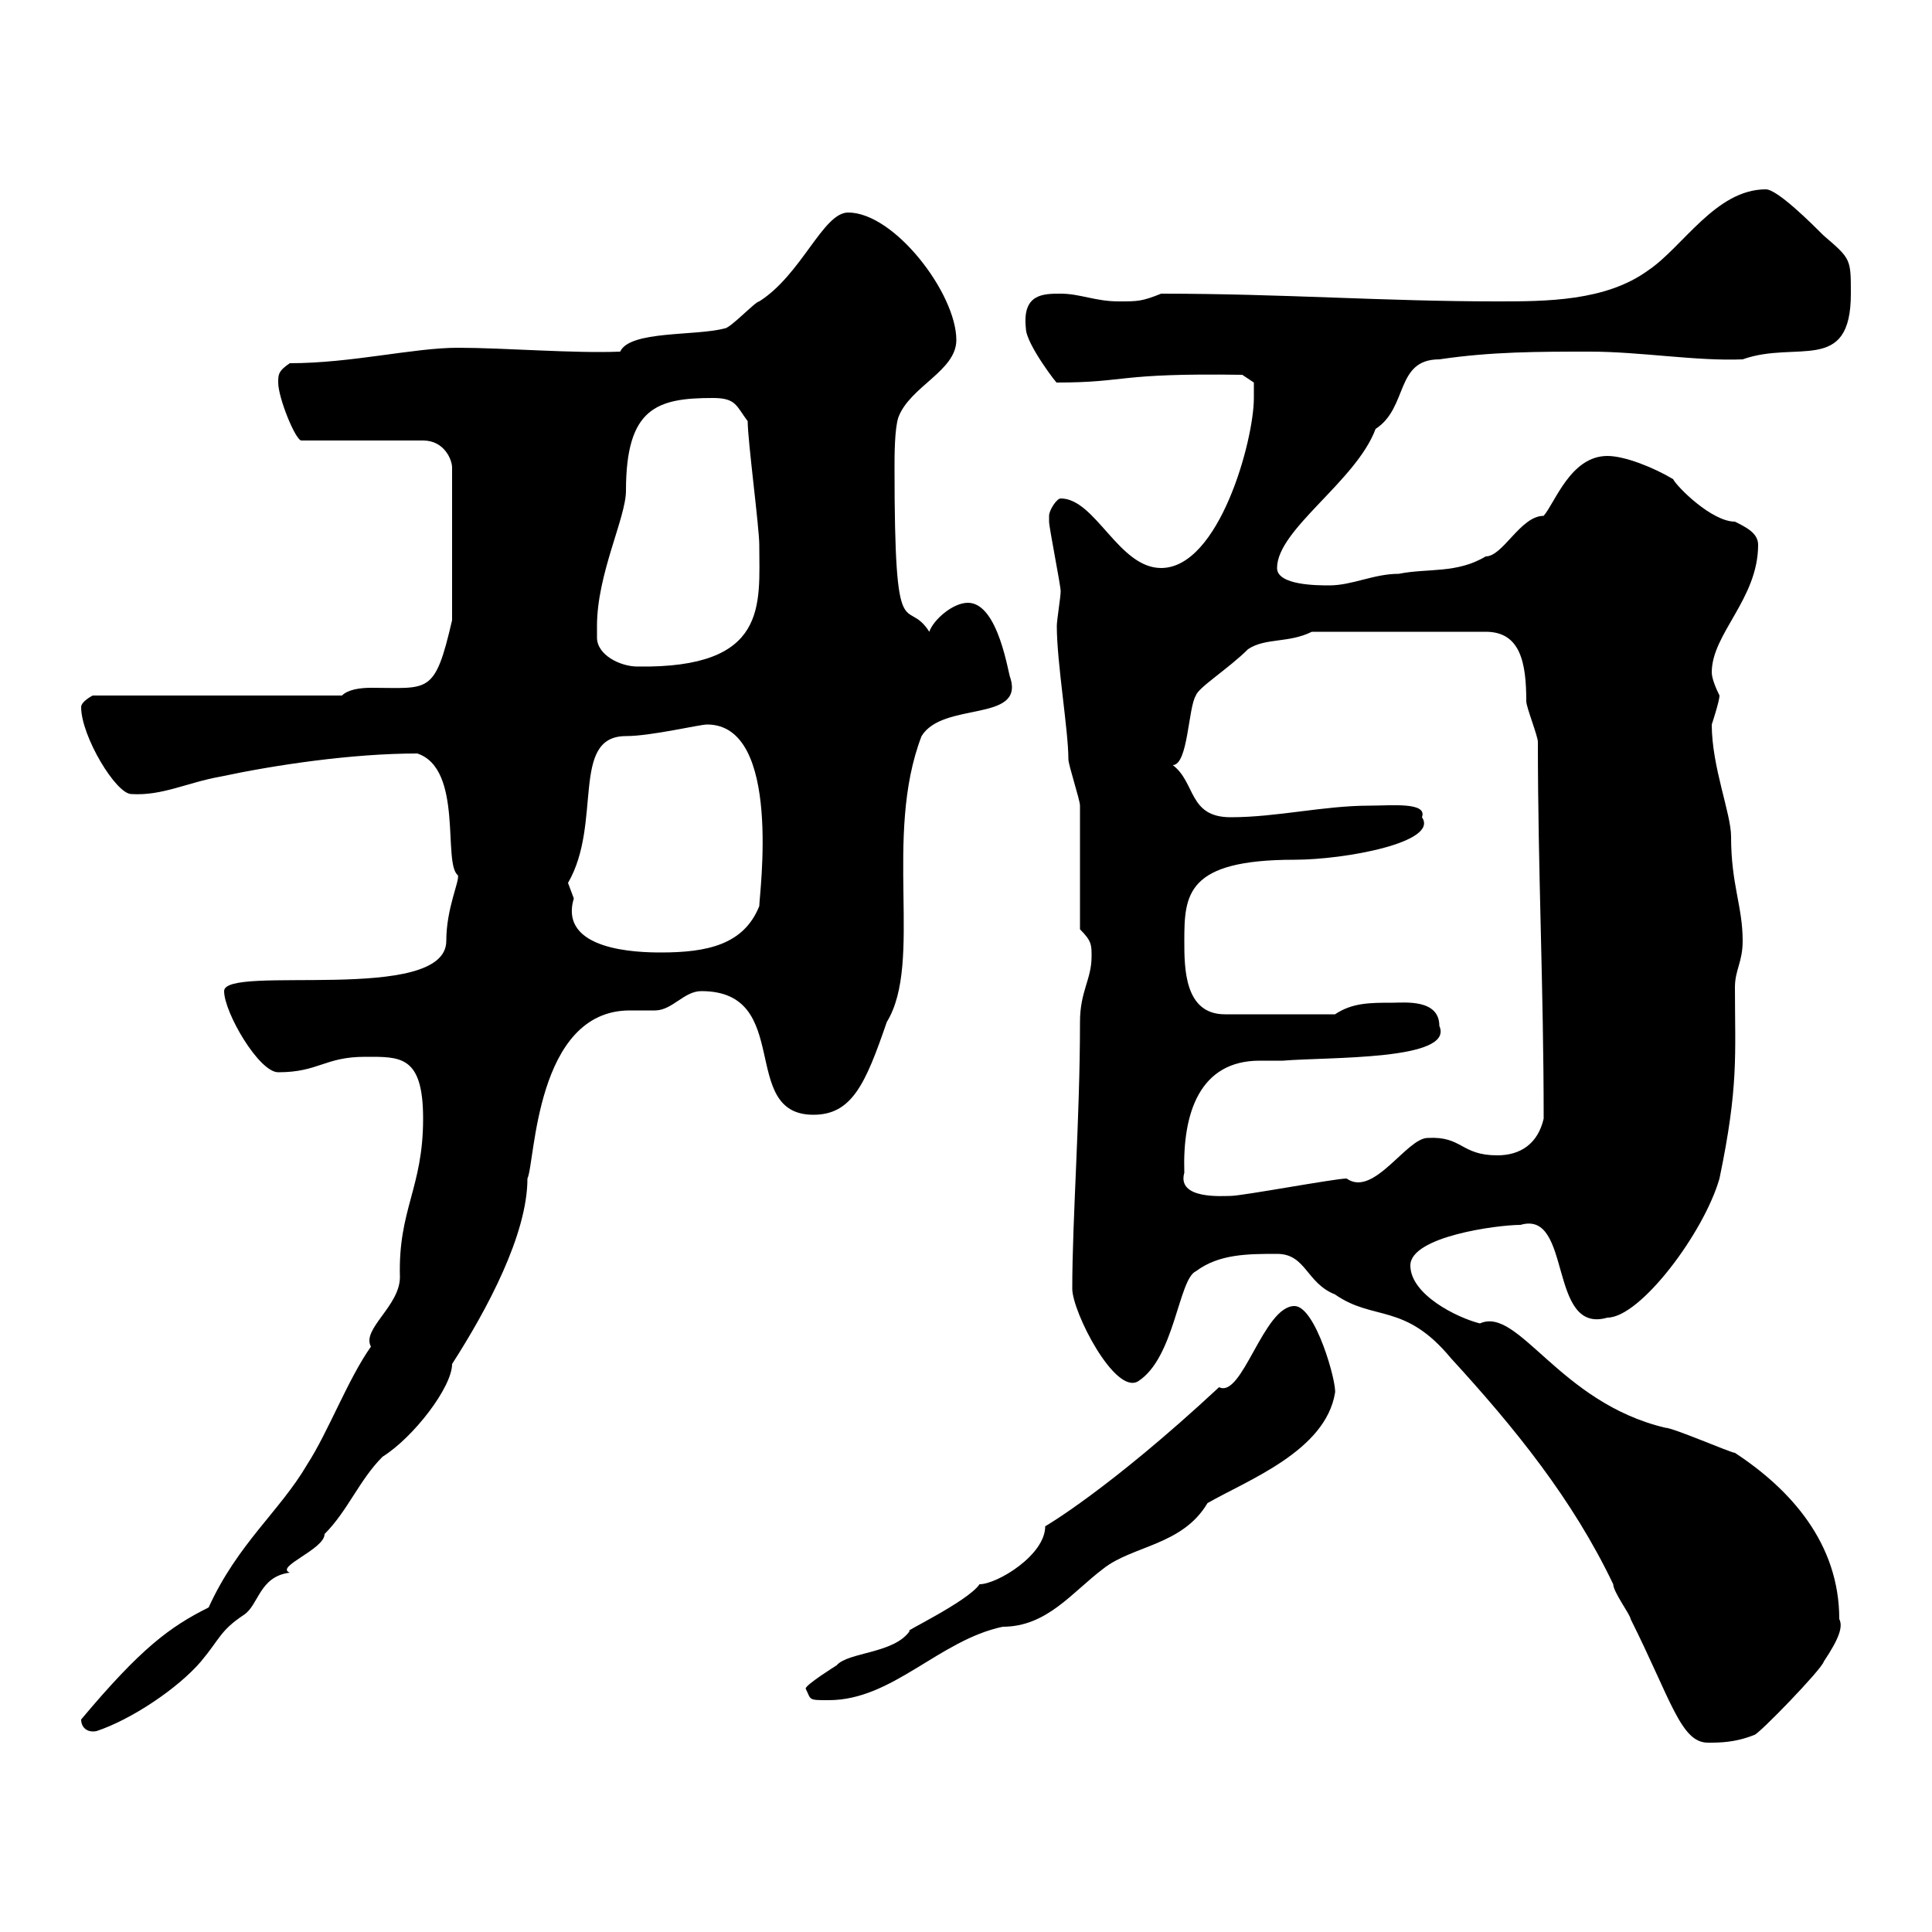<svg xmlns="http://www.w3.org/2000/svg" xmlns:xlink="http://www.w3.org/1999/xlink" width="300" height="300"><path d="M225.30 210.90C235.20 221.70 244.20 232.80 250.50 246C250.50 247.20 253.20 250.80 253.20 251.40C259.50 264 261 270.60 265.20 270.60C267 270.60 269.40 270.60 272.40 269.40C273 269.40 282.90 259.20 283.20 258C285.60 254.40 286.20 252.60 285.60 251.40C285.60 239.70 278.10 231.30 269.40 225.60C268.80 225.60 259.80 221.70 258.60 221.70C242.10 217.80 235.80 202.80 229.80 205.50C226.20 204.60 219 201 219 196.50C219 192 232.50 190.20 236.10 190.20C244.20 187.80 240.30 207.30 249.60 204.60C254.70 204.60 264.60 191.40 267 183C270 168.60 269.40 163.80 269.40 153.30C269.40 150.60 270.60 149.40 270.60 146.10C270.60 140.70 268.80 137.40 268.80 129.90C268.80 126.30 265.80 119.10 265.80 112.50C265.80 112.50 267 108.90 267 108C266.40 106.80 265.80 105.30 265.80 104.40C265.80 98.40 273 93 273 84.60C273 82.80 271.20 81.90 269.40 81C265.80 81 260.40 75.60 259.80 74.40C256.80 72.60 252.30 70.80 249.60 70.80C243.90 70.80 241.50 78 239.70 80.10C236.10 80.10 233.40 86.40 230.70 86.40C226.20 89.10 221.70 88.20 217.20 89.10C213.30 89.10 210 90.90 206.40 90.90C204.60 90.90 198.30 90.90 198.30 88.20C198.30 82.20 210.60 74.70 213.60 66.60C218.70 63.30 216.60 55.80 223.50 55.80C231.60 54.60 238.80 54.60 246.90 54.60C254.70 54.60 263.40 56.10 270.60 55.80C279 52.80 287.40 58.20 287.40 45.60C287.40 40.20 287.40 40.20 283.20 36.60C281.40 34.80 276 29.40 274.20 29.40C266.40 29.40 261.30 38.40 255.90 42C249.30 46.80 240 46.80 232.50 46.80C214.80 46.80 199.20 45.60 180.30 45.60C177.30 46.80 176.70 46.80 173.70 46.80C170.10 46.80 167.70 45.60 164.70 45.60C162 45.60 158.70 45.60 159.30 51C159.30 53.40 164.40 60 164.10 59.40C175.20 59.40 173.10 57.90 192.90 58.20L194.70 59.40C194.70 59.40 194.70 61.20 194.70 61.80C194.70 68.40 189.30 88.20 180.30 88.20C173.70 88.20 170.10 77.40 164.70 77.40C164.10 77.40 162.90 79.20 162.90 80.10C162.90 81 162.90 81 162.90 81C162.90 81.90 164.70 90.90 164.70 91.80C164.70 92.70 164.10 96.30 164.10 97.20C164.10 102.90 165.90 113.40 165.90 117.90C165.90 118.80 167.70 124.20 167.70 125.10C167.70 128.10 167.70 141.30 167.70 144.30C169.50 146.10 169.50 146.70 169.50 148.50C169.50 152.10 167.70 153.90 167.70 158.70C167.70 173.70 166.50 189.30 166.50 200.10C166.50 203.70 173.10 216.60 176.70 214.50C182.40 210.90 183 198.60 185.70 197.40C189.30 194.70 193.80 194.70 198.30 194.70C202.80 194.70 202.80 199.20 207.30 201C213.30 205.20 218.10 202.20 225.30 210.90ZM12.60 267C12.60 268.20 13.50 269.10 15 268.80C20.40 267 27.60 262.20 31.20 258C34.20 254.40 34.20 253.20 37.80 250.80C40.20 249.30 40.20 244.80 45 244.20C42.60 243.30 50.40 240.60 50.40 238.20C54 234.60 55.80 229.80 59.40 226.20C64.20 223.20 70.20 215.40 70.20 211.80C75.60 203.40 81.90 191.70 81.90 183C83.10 180.60 83.10 156.90 97.80 156.90C99.30 156.90 100.80 156.90 101.70 156.90C104.40 156.90 106.20 153.90 108.90 153.90C123.30 153.90 114.60 173.10 126.30 173.10C132.30 173.10 134.40 168.30 137.70 158.70C143.40 149.40 137.10 129.90 143.10 114.30C146.40 108.90 159 112.20 156.90 105.30C156.60 105 155.10 93.60 150.30 93.60C147.90 93.60 144.90 96.30 144.30 98.10C140.70 92.40 138.90 101.70 138.90 72.60C138.90 70.80 138.90 66.60 139.50 64.80C141.30 60 148.50 57.60 148.50 52.80C148.50 45.60 138.90 33 131.70 33C127.80 33 124.50 42.60 117.90 46.80C117.30 46.80 113.40 51 112.50 51C108 52.20 97.80 51.30 96.30 54.60C89.10 54.90 78.30 54 71.10 54C64.20 54 54.60 56.40 45 56.40C43.20 57.60 43.20 58.20 43.20 59.40C43.20 61.80 45.90 68.40 46.80 68.40L65.70 68.40C69 68.40 70.20 71.40 70.20 72.60L70.20 96.30C67.50 108 66.60 106.80 57.60 106.80C55.80 106.80 54 107.10 53.10 108L14.40 108C14.40 108 12.60 108.90 12.60 109.80C12.60 114.30 18 123.30 20.40 123.30C25.20 123.60 29.10 121.50 34.20 120.60C42.60 118.80 54.60 117 64.80 117C72 119.40 68.70 134.10 71.10 135.90C71.40 136.80 69.30 141 69.30 146.10C69.30 156 34.80 149.70 34.80 153.90C34.80 157.20 40.20 166.50 43.20 166.50C49.50 166.50 50.40 164.10 56.70 164.10C62.10 164.10 65.70 163.80 65.70 173.70C65.70 184.50 61.80 187.80 62.10 198.30C62.10 202.80 56.10 206.40 57.60 209.10C54 214.20 51 222.30 47.70 227.40C43.50 234.60 36.90 239.70 32.40 249.60C26.40 252.60 21.90 255.90 12.60 267ZM125.10 262.20C126 264 125.40 264 128.70 264C138.60 264 145.80 254.70 155.70 252.60C162.60 252.60 166.50 247.20 171.30 243.60C175.80 240 183.60 240 187.50 233.40C193.80 229.80 205.80 225.30 207.30 216.30C207.60 214.80 204.30 202.80 201 202.80C196.20 202.80 192.90 217.20 189.30 215.40C172.20 231.30 162.30 237 162.30 237C162.30 241.50 154.80 246 152.10 246C150.30 248.70 139.50 253.80 141.30 253.20C138.90 256.80 131.70 256.50 129.90 258.60C129.90 258.60 125.10 261.60 125.10 262.20ZM183.90 182.10C183.60 172.80 186.30 164.70 195.60 164.70C196.80 164.70 198.30 164.70 199.20 164.70C206.40 164.10 225.90 164.70 223.50 159.30C223.50 155.10 218.10 155.70 216.30 155.70C212.70 155.70 210 155.70 207.30 157.50L190.20 157.50C183.90 157.50 183.90 150.30 183.90 146.10C183.90 138.90 184.20 133.50 201 133.50C208.80 133.50 223.50 130.80 220.80 126.90C221.70 124.50 216 125.10 212.70 125.10C205.50 125.10 198.30 126.90 191.10 126.90C184.50 126.90 185.70 121.50 182.10 118.80C184.50 118.80 184.50 109.80 185.70 108C186 106.80 190.80 103.80 193.80 100.80C196.50 99 200.10 99.90 203.70 98.10L230.70 98.10C236.10 98.10 237 102.90 237 108.90C237 109.80 238.80 114.30 238.80 115.20C238.80 135.30 239.70 153.30 239.70 173.70C238.80 177.60 236.10 179.40 232.50 179.40C226.80 179.40 227.10 176.40 221.70 176.70C218.40 176.70 213.30 186 209.10 183C207.30 183 192.90 185.70 191.10 185.70C189.90 185.70 182.70 186.30 183.90 182.10ZM88.20 137.10C93.60 127.80 88.50 114.30 97.20 114.30C101.10 114.30 108.60 112.50 109.80 112.50C121.50 112.50 117.90 138.90 117.90 140.70C115.50 146.70 109.80 147.90 102.60 147.90C99 147.90 86.70 147.60 89.10 139.50C89.10 139.50 88.20 137.10 88.20 137.10ZM92.70 99C92.70 98.10 92.70 97.20 92.70 97.20C92.70 89.10 97.20 80.40 97.20 76.20C97.20 63.30 102 61.80 110.70 61.80C114.30 61.80 114.30 63 116.10 65.40C116.10 68.40 117.90 81.90 117.90 84.60C117.90 93.90 119.40 103.80 99 103.50C96.30 103.50 92.70 101.70 92.70 99Z"/></svg>